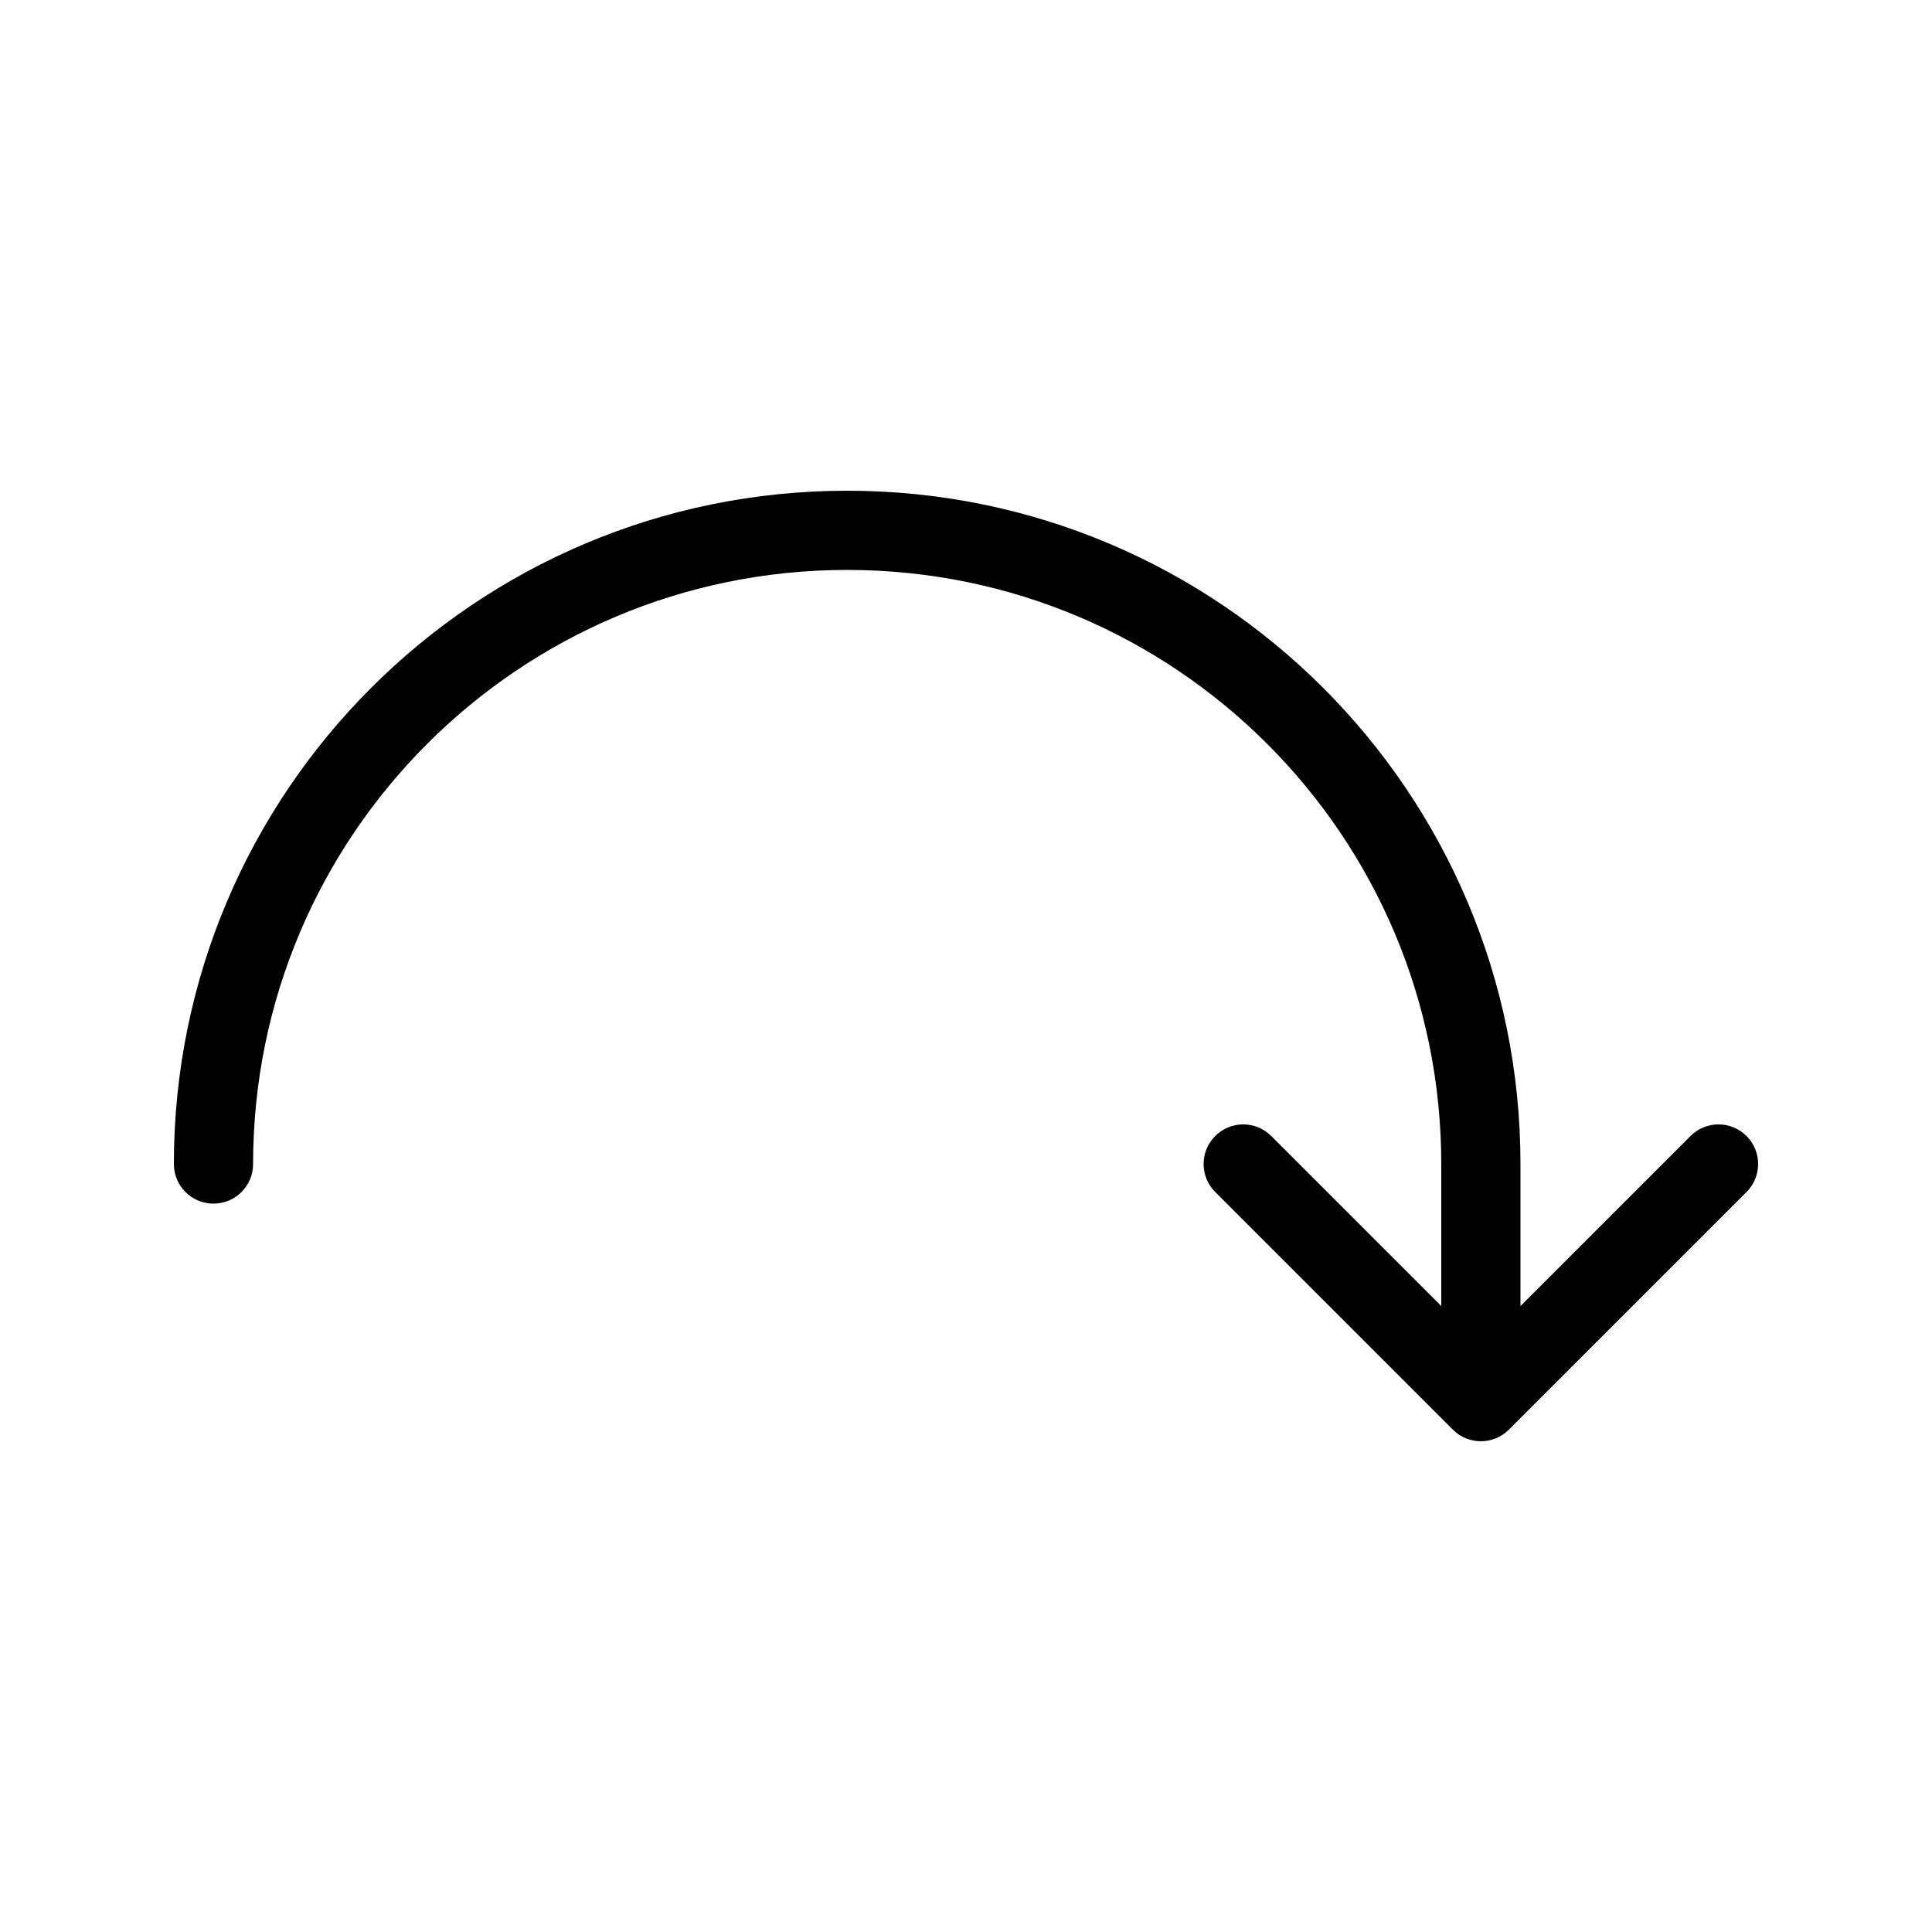 <?xml version="1.0" encoding="UTF-8"?>
<!-- Uploaded to: SVG Repo, www.svgrepo.com, Generator: SVG Repo Mixer Tools -->
<svg fill="#000000" width="800px" height="800px" version="1.1" viewBox="144 144 512 512" xmlns="http://www.w3.org/2000/svg">
 <path d="m525.95 490.11v-37.633c0-86.949-70.492-157.44-157.44-157.44-86.949 0-157.44 70.492-157.44 157.44 0 5.797-4.699 10.496-10.496 10.496s-10.496-4.699-10.496-10.496c0-98.543 79.891-178.43 178.43-178.43 98.539 0 178.43 79.891 178.43 178.43v37.633l45.059-45.055c4.102-4.102 10.746-4.102 14.844 0 4.102 4.098 4.102 10.742 0 14.844l-62.977 62.973c-2.047 2.051-4.734 3.074-7.422 3.074-2.684 0-5.371-1.023-7.422-3.074l-62.973-62.973c-4.102-4.102-4.102-10.746 0-14.844 4.098-4.102 10.742-4.102 14.84 0z"/>
</svg>